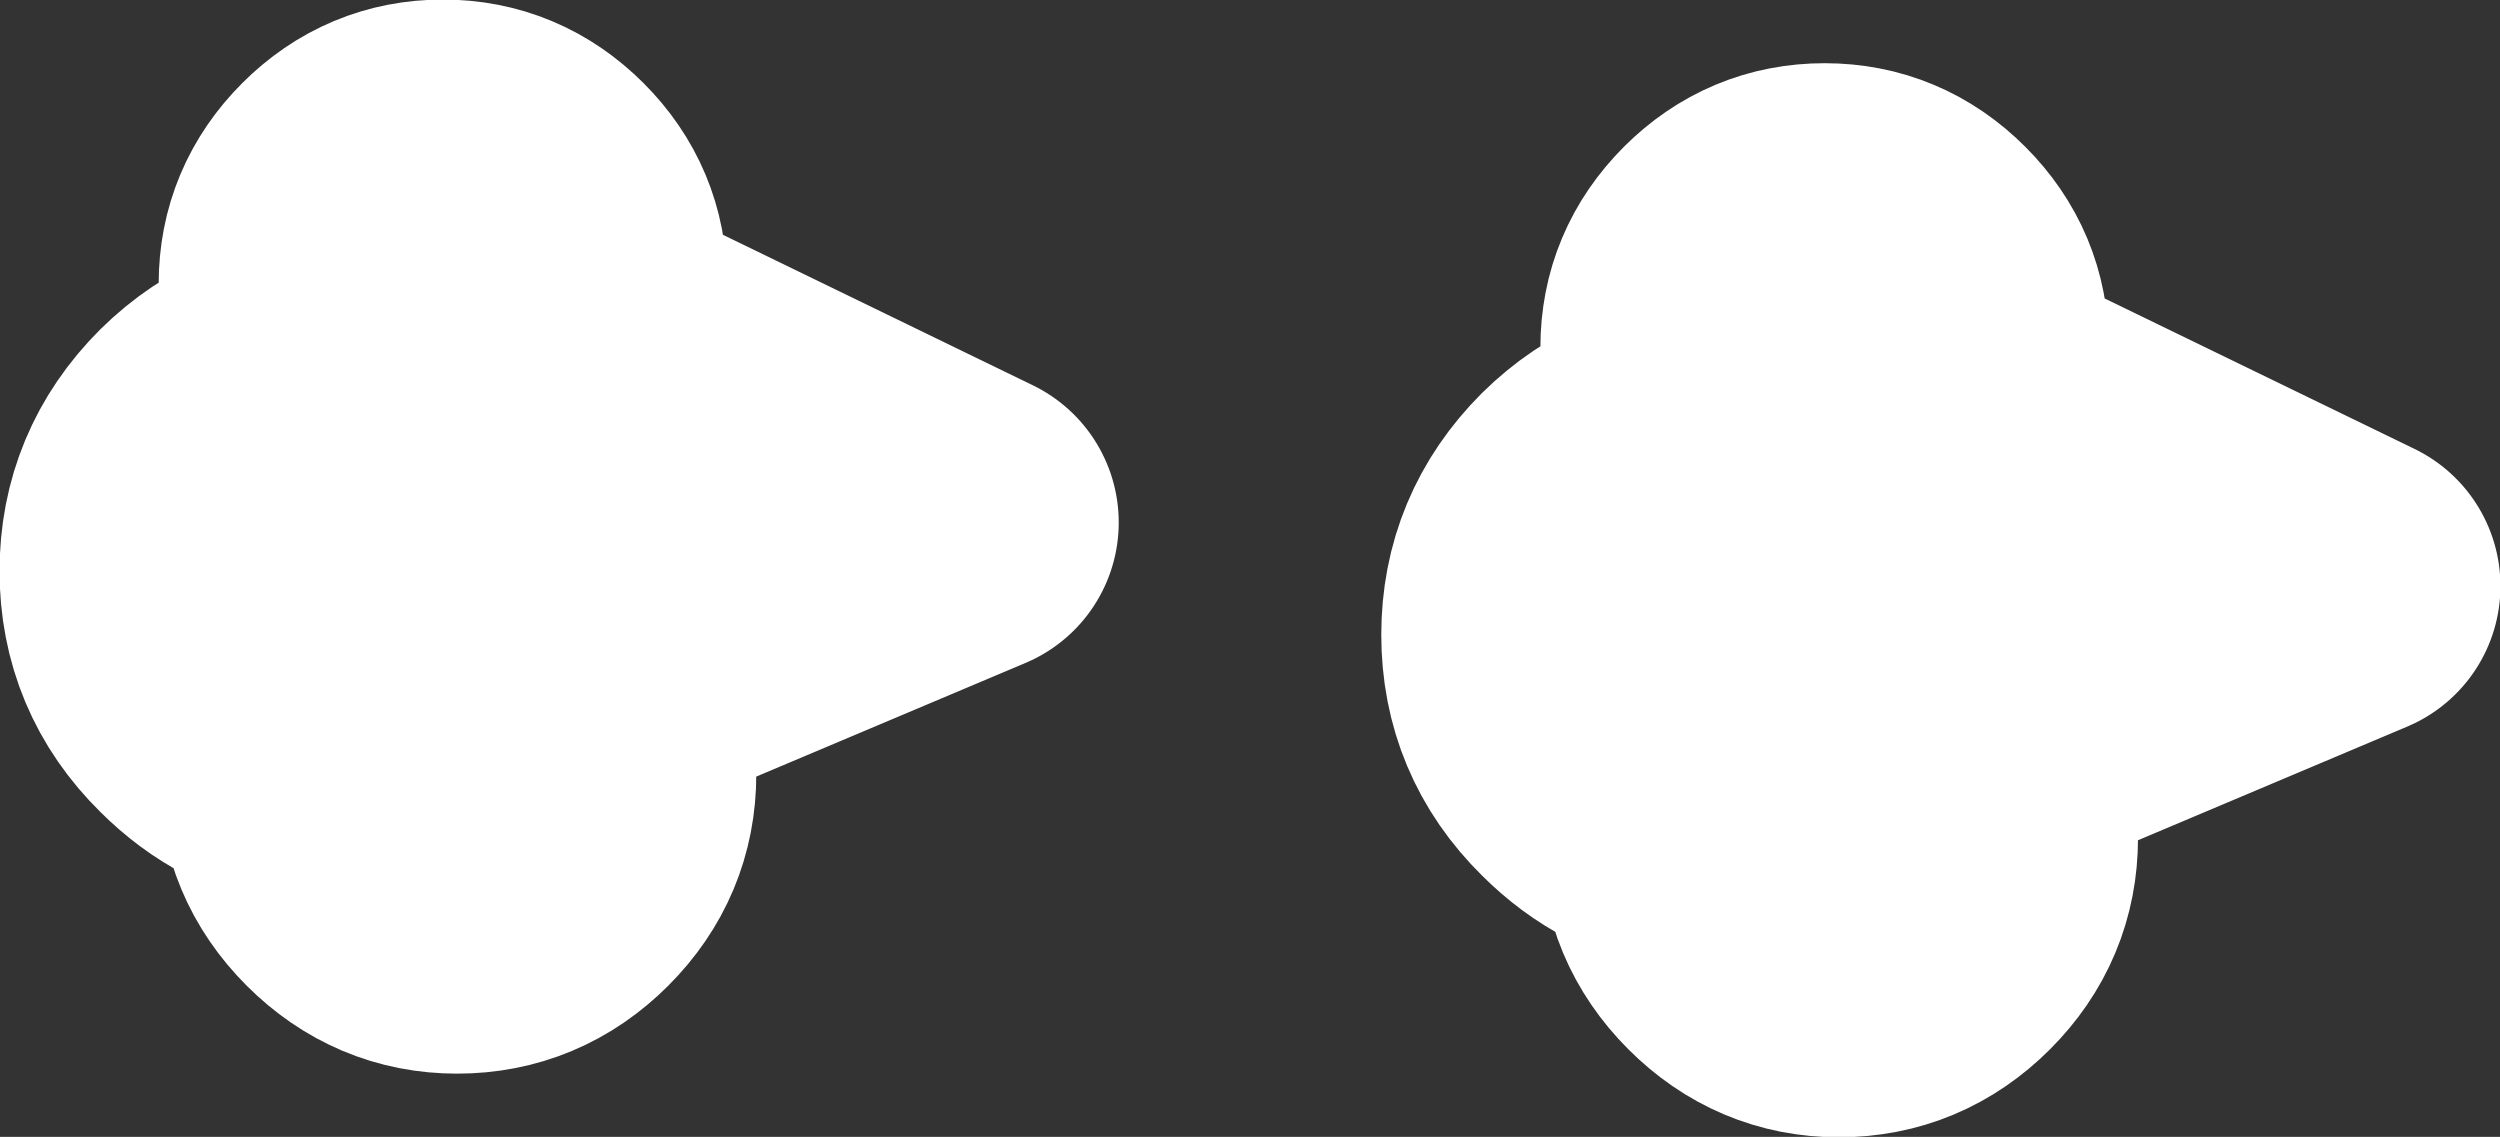 <?xml version="1.0" encoding="UTF-8" standalone="no"?>
<svg xmlns:xlink="http://www.w3.org/1999/xlink" height="64.3px" width="141.4px" xmlns="http://www.w3.org/2000/svg">
  <rect width="100%" height="100%" fill="#333333" stroke="none"/>
  <g transform="matrix(1.0, 0.0, 0.0, 1.0, 88.5, 123.4)">
    <path d="M9.45 -109.0 Q11.65 -111.2 14.7 -111.2 17.75 -111.2 19.95 -109.0 22.15 -106.8 22.15 -103.75 22.15 -102.4 21.75 -101.2 L44.3 -90.25 22.15 -80.9 Q23.8 -78.75 23.8 -76.0 23.8 -72.6 21.35 -70.15 18.9 -67.7 15.5 -67.7 12.15 -67.7 9.7 -70.15 7.25 -72.6 7.25 -76.0 L7.3 -76.95 Q3.95 -77.45 1.4 -80.0 -1.75 -83.1 -1.75 -87.5 -1.75 -91.9 1.4 -95.05 4.55 -98.15 8.95 -98.15 L9.85 -98.1 9.45 -98.5 Q7.25 -100.7 7.25 -103.75 7.25 -106.8 9.45 -109.0 M-70.9 -107.35 Q-70.9 -110.4 -68.7 -112.6 -66.5 -114.8 -63.45 -114.8 -60.4 -114.8 -58.2 -112.6 -56.0 -110.4 -56.0 -107.35 -56.0 -106.0 -56.4 -104.8 L-33.85 -93.85 -56.0 -84.5 Q-54.35 -82.35 -54.35 -79.6 -54.35 -76.2 -56.8 -73.75 -59.25 -71.3 -62.65 -71.3 -66.0 -71.3 -68.45 -73.75 -70.9 -76.2 -70.9 -79.6 L-70.85 -80.55 Q-74.2 -81.05 -76.75 -83.6 -79.9 -86.7 -79.9 -91.1 -79.9 -95.5 -76.75 -98.65 -73.6 -101.75 -69.2 -101.75 L-68.3 -101.7 -68.7 -102.1 Q-70.9 -104.3 -70.9 -107.35" fill="#ffffff" fill-rule="evenodd" stroke="none"/>
    <path d="M9.45 -109.0 Q11.65 -111.2 14.7 -111.2 17.75 -111.2 19.95 -109.0 22.15 -106.8 22.15 -103.75 22.15 -102.4 21.75 -101.2 L44.3 -90.25 22.15 -80.9 Q23.8 -78.75 23.8 -76.0 23.8 -72.6 21.35 -70.15 18.9 -67.7 15.5 -67.7 12.15 -67.7 9.7 -70.15 7.25 -72.6 7.25 -76.0 L7.3 -76.95 Q3.95 -77.45 1.4 -80.0 -1.75 -83.1 -1.75 -87.5 -1.75 -91.9 1.4 -95.05 4.55 -98.15 8.95 -98.15 L9.85 -98.1 9.45 -98.5 Q7.25 -100.7 7.25 -103.75 7.25 -106.8 9.45 -109.0 M-70.9 -107.35 Q-70.9 -110.4 -68.7 -112.6 -66.5 -114.8 -63.45 -114.8 -60.4 -114.8 -58.2 -112.6 -56.0 -110.4 -56.0 -107.35 -56.0 -106.0 -56.4 -104.8 L-33.85 -93.85 -56.0 -84.5 Q-54.35 -82.35 -54.35 -79.6 -54.35 -76.2 -56.8 -73.75 -59.25 -71.3 -62.65 -71.3 -66.0 -71.3 -68.45 -73.75 -70.9 -76.2 -70.9 -79.6 L-70.85 -80.55 Q-74.2 -81.05 -76.75 -83.6 -79.9 -86.7 -79.9 -91.1 -79.9 -95.5 -76.75 -98.65 -73.6 -101.75 -69.2 -101.75 L-68.3 -101.7 -68.7 -102.1 Q-70.9 -104.3 -70.9 -107.35" fill="none" stroke="#ffffff" stroke-linecap="round" stroke-linejoin="round" stroke-width="17.25"/>
  </g>
</svg>
